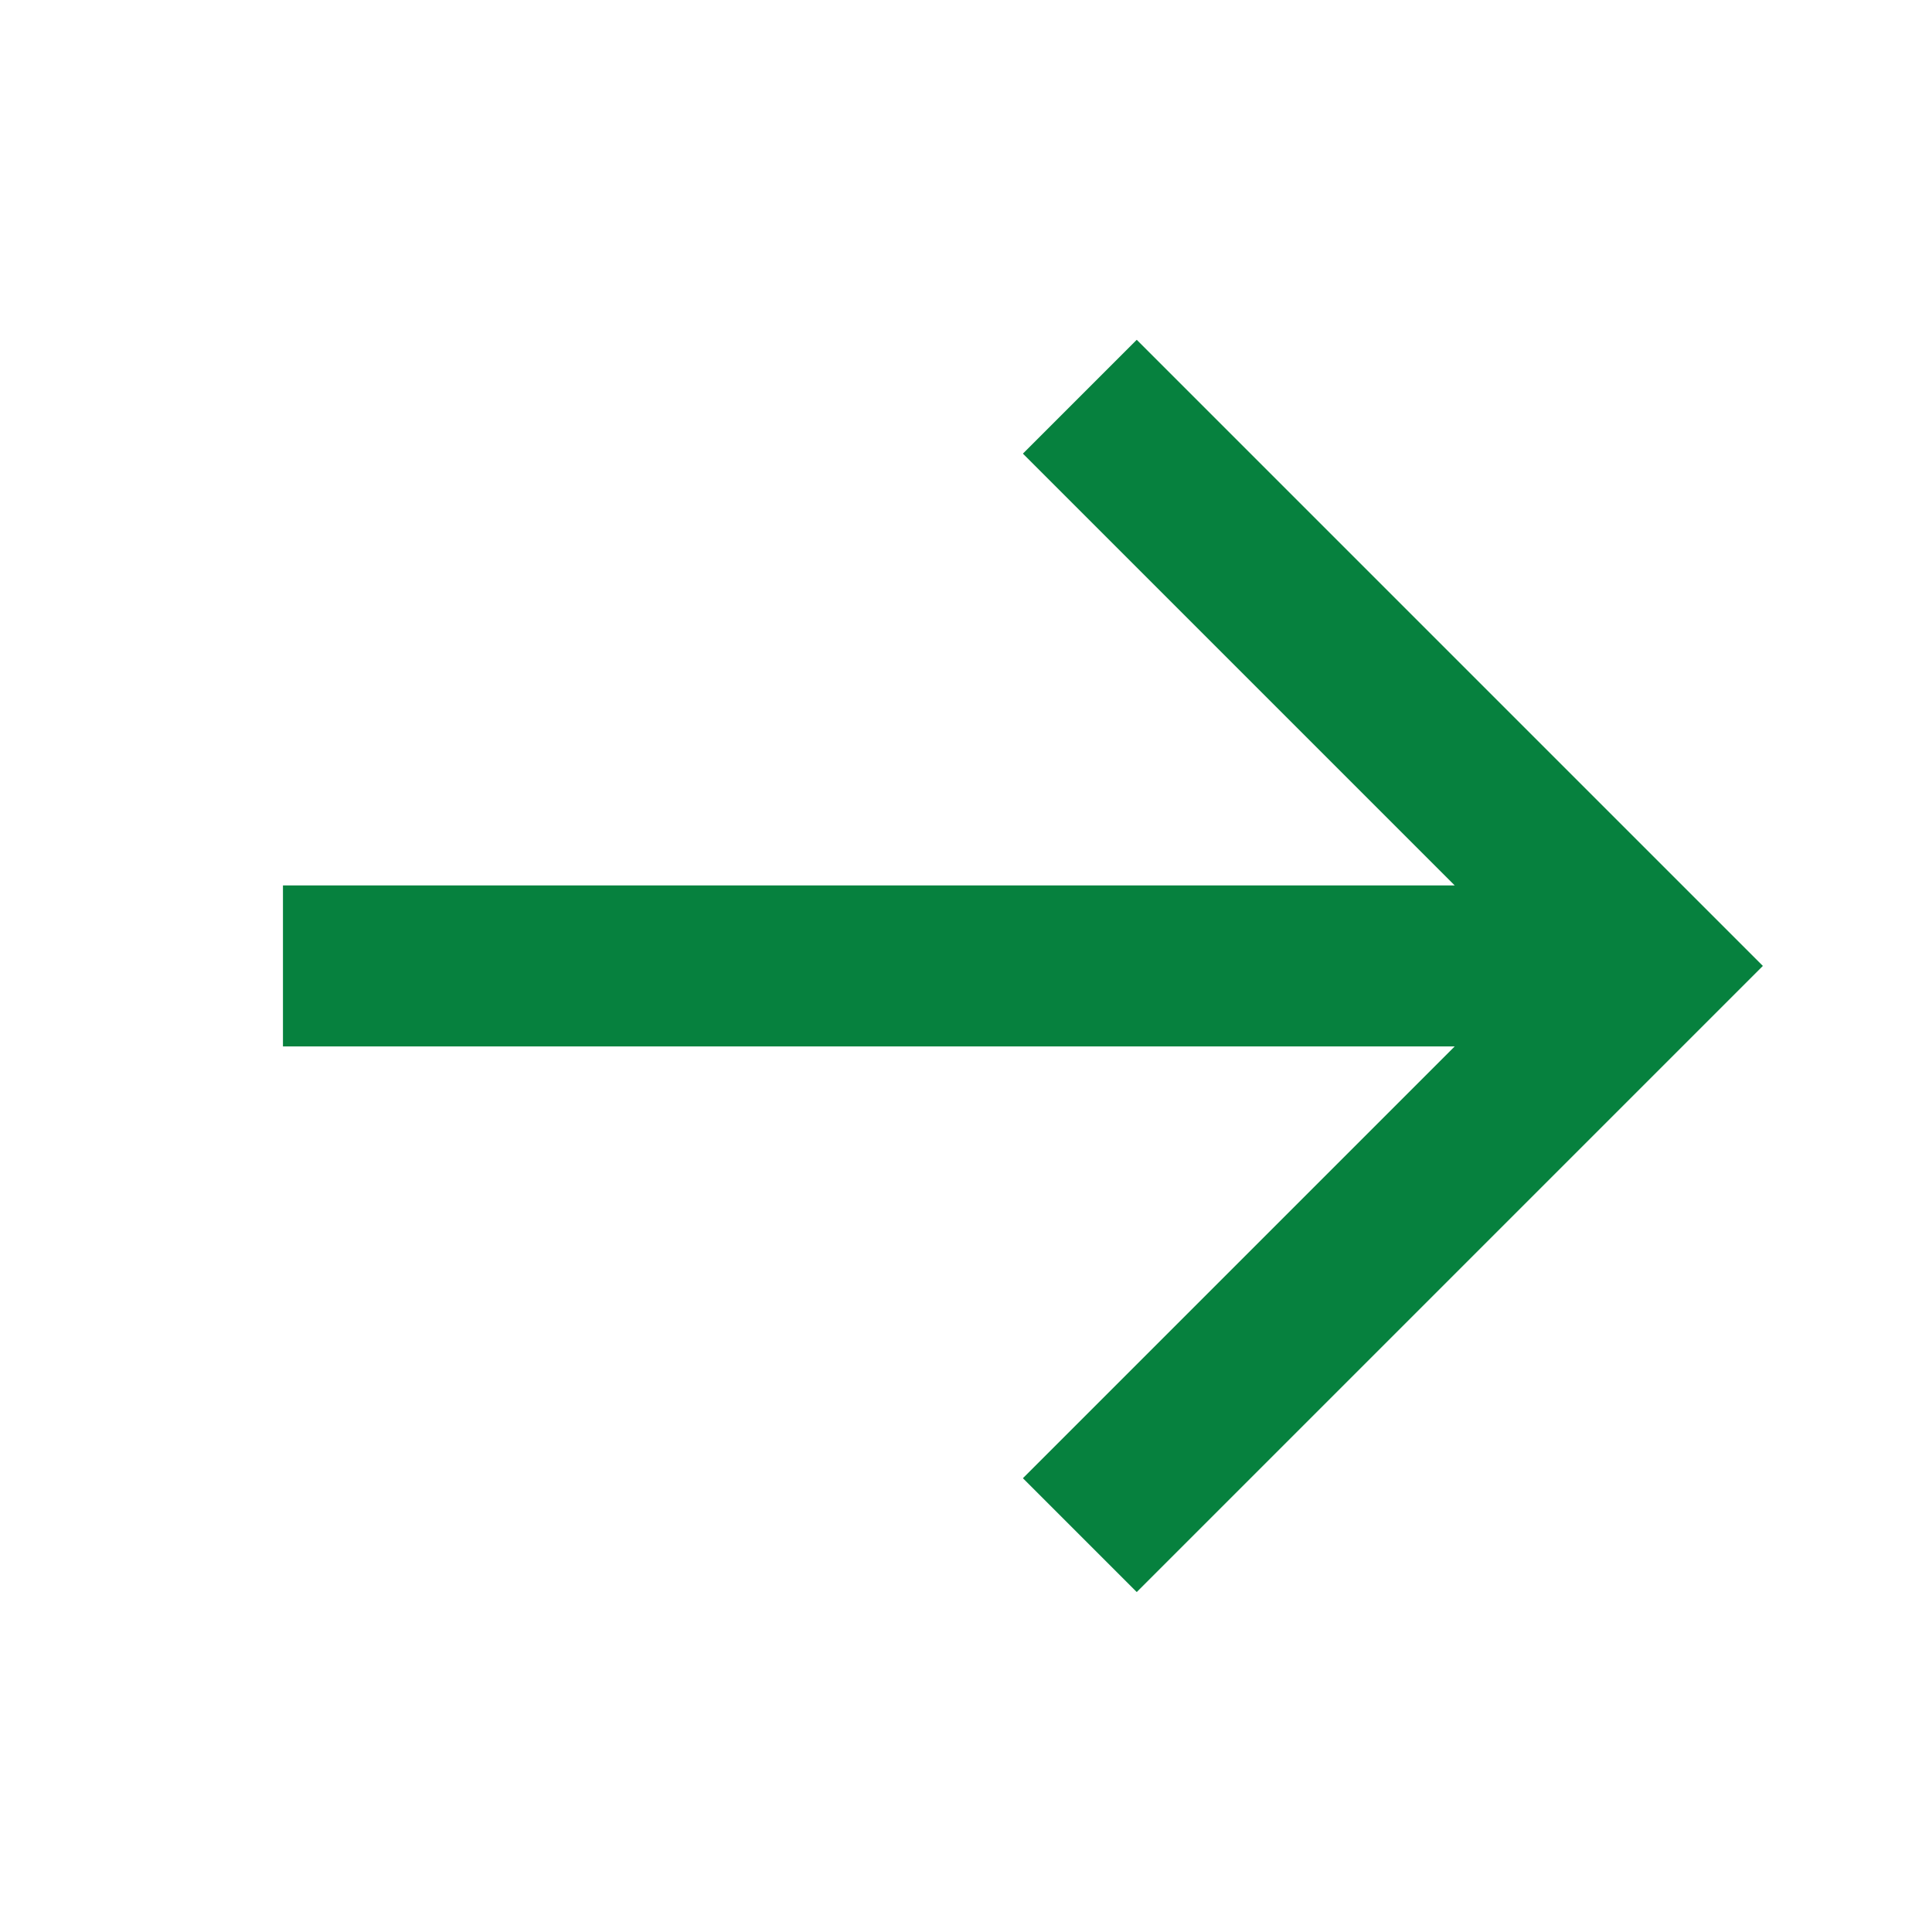 <svg width="24" height="24" viewBox="0 0 24 24" fill="none" xmlns="http://www.w3.org/2000/svg">
<path fill-rule="evenodd" clip-rule="evenodd" d="M3.515 12.999L18.071 12.999L12.707 18.363L14.121 19.777L21.899 11.999L14.121 4.221L12.707 5.635L18.071 10.999H3.515L3.515 12.999Z" fill="#06813E"/>
</svg>
